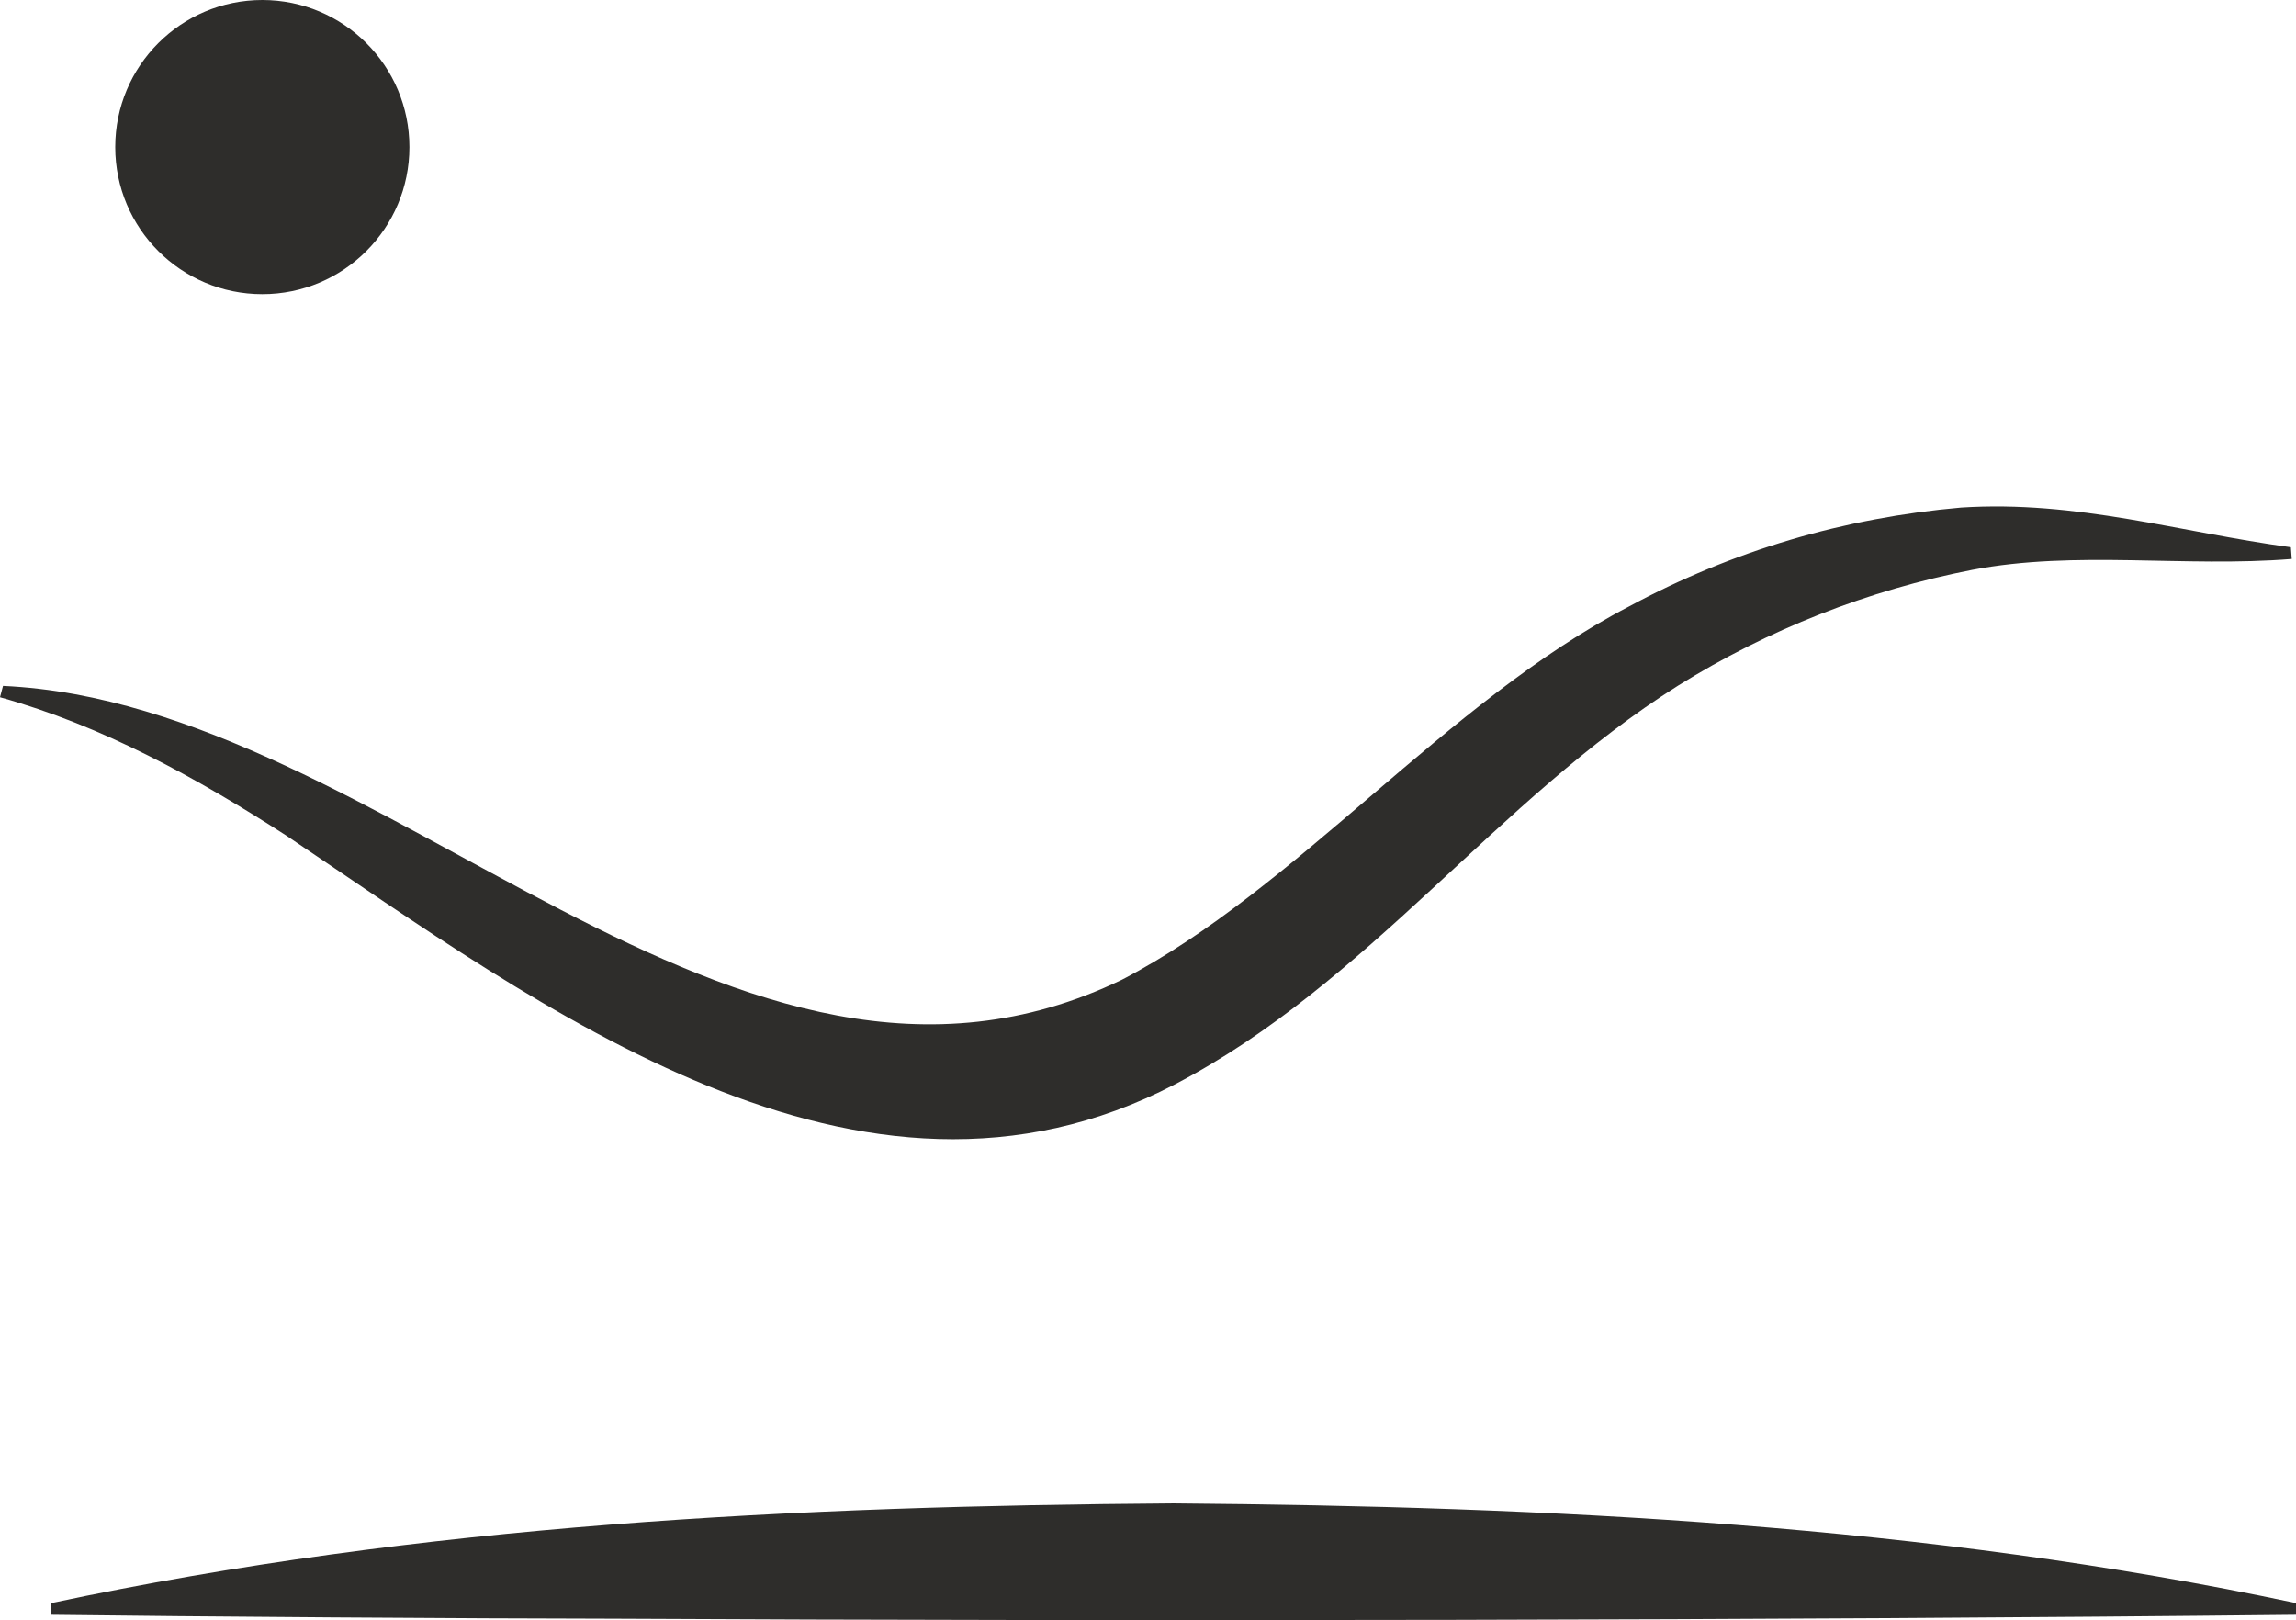 <?xml version="1.0" encoding="UTF-8"?>
<svg id="b" data-name="Réteg 2" xmlns="http://www.w3.org/2000/svg" width="271.845" height="191.829" viewBox="0 0 271.845 191.829">
  <g id="c" data-name="Layer 1">
    <circle cx="31.059" cy="17.415" r="17.415" fill="#2e2d2b"/>
    <path d="M6.077,189.81c43.965-9.353,88.287-11.484,132.884-11.805,44.596.372,88.911,2.502,132.884,11.804-0.0 0-0,1.39-0,1.39-60.799.663-138.268.777-199.325.462-16.517-.013-49.918-.242-66.442-.462-0.0 0-0-1.389-0-1.389h0Z" fill="#2e2d2b"/>
    <path d="M.358,81.213c45.509,2.083,86.431,57.022,132.496,34.78,20.706-10.764,38.282-32.869,60.02-44.184,12.246-6.614,25.49-10.502,39.326-11.715,13.751-.883,25.865,2.929,39.039,4.703,0-0.0.102,1.386.102,1.386-12.755,1.028-25.524-1.064-37.835,1.289-12.289,2.388-24.183,7.069-34.807,13.7-21.508,13.524-36.721,35.286-59.581,47.213-37.423,19.514-75.089-9.213-105.232-29.457-10.592-6.829-21.742-12.988-33.887-16.373l.358-1.342H.358Z" fill="#2e2d2b"/>
  </g>
</svg>